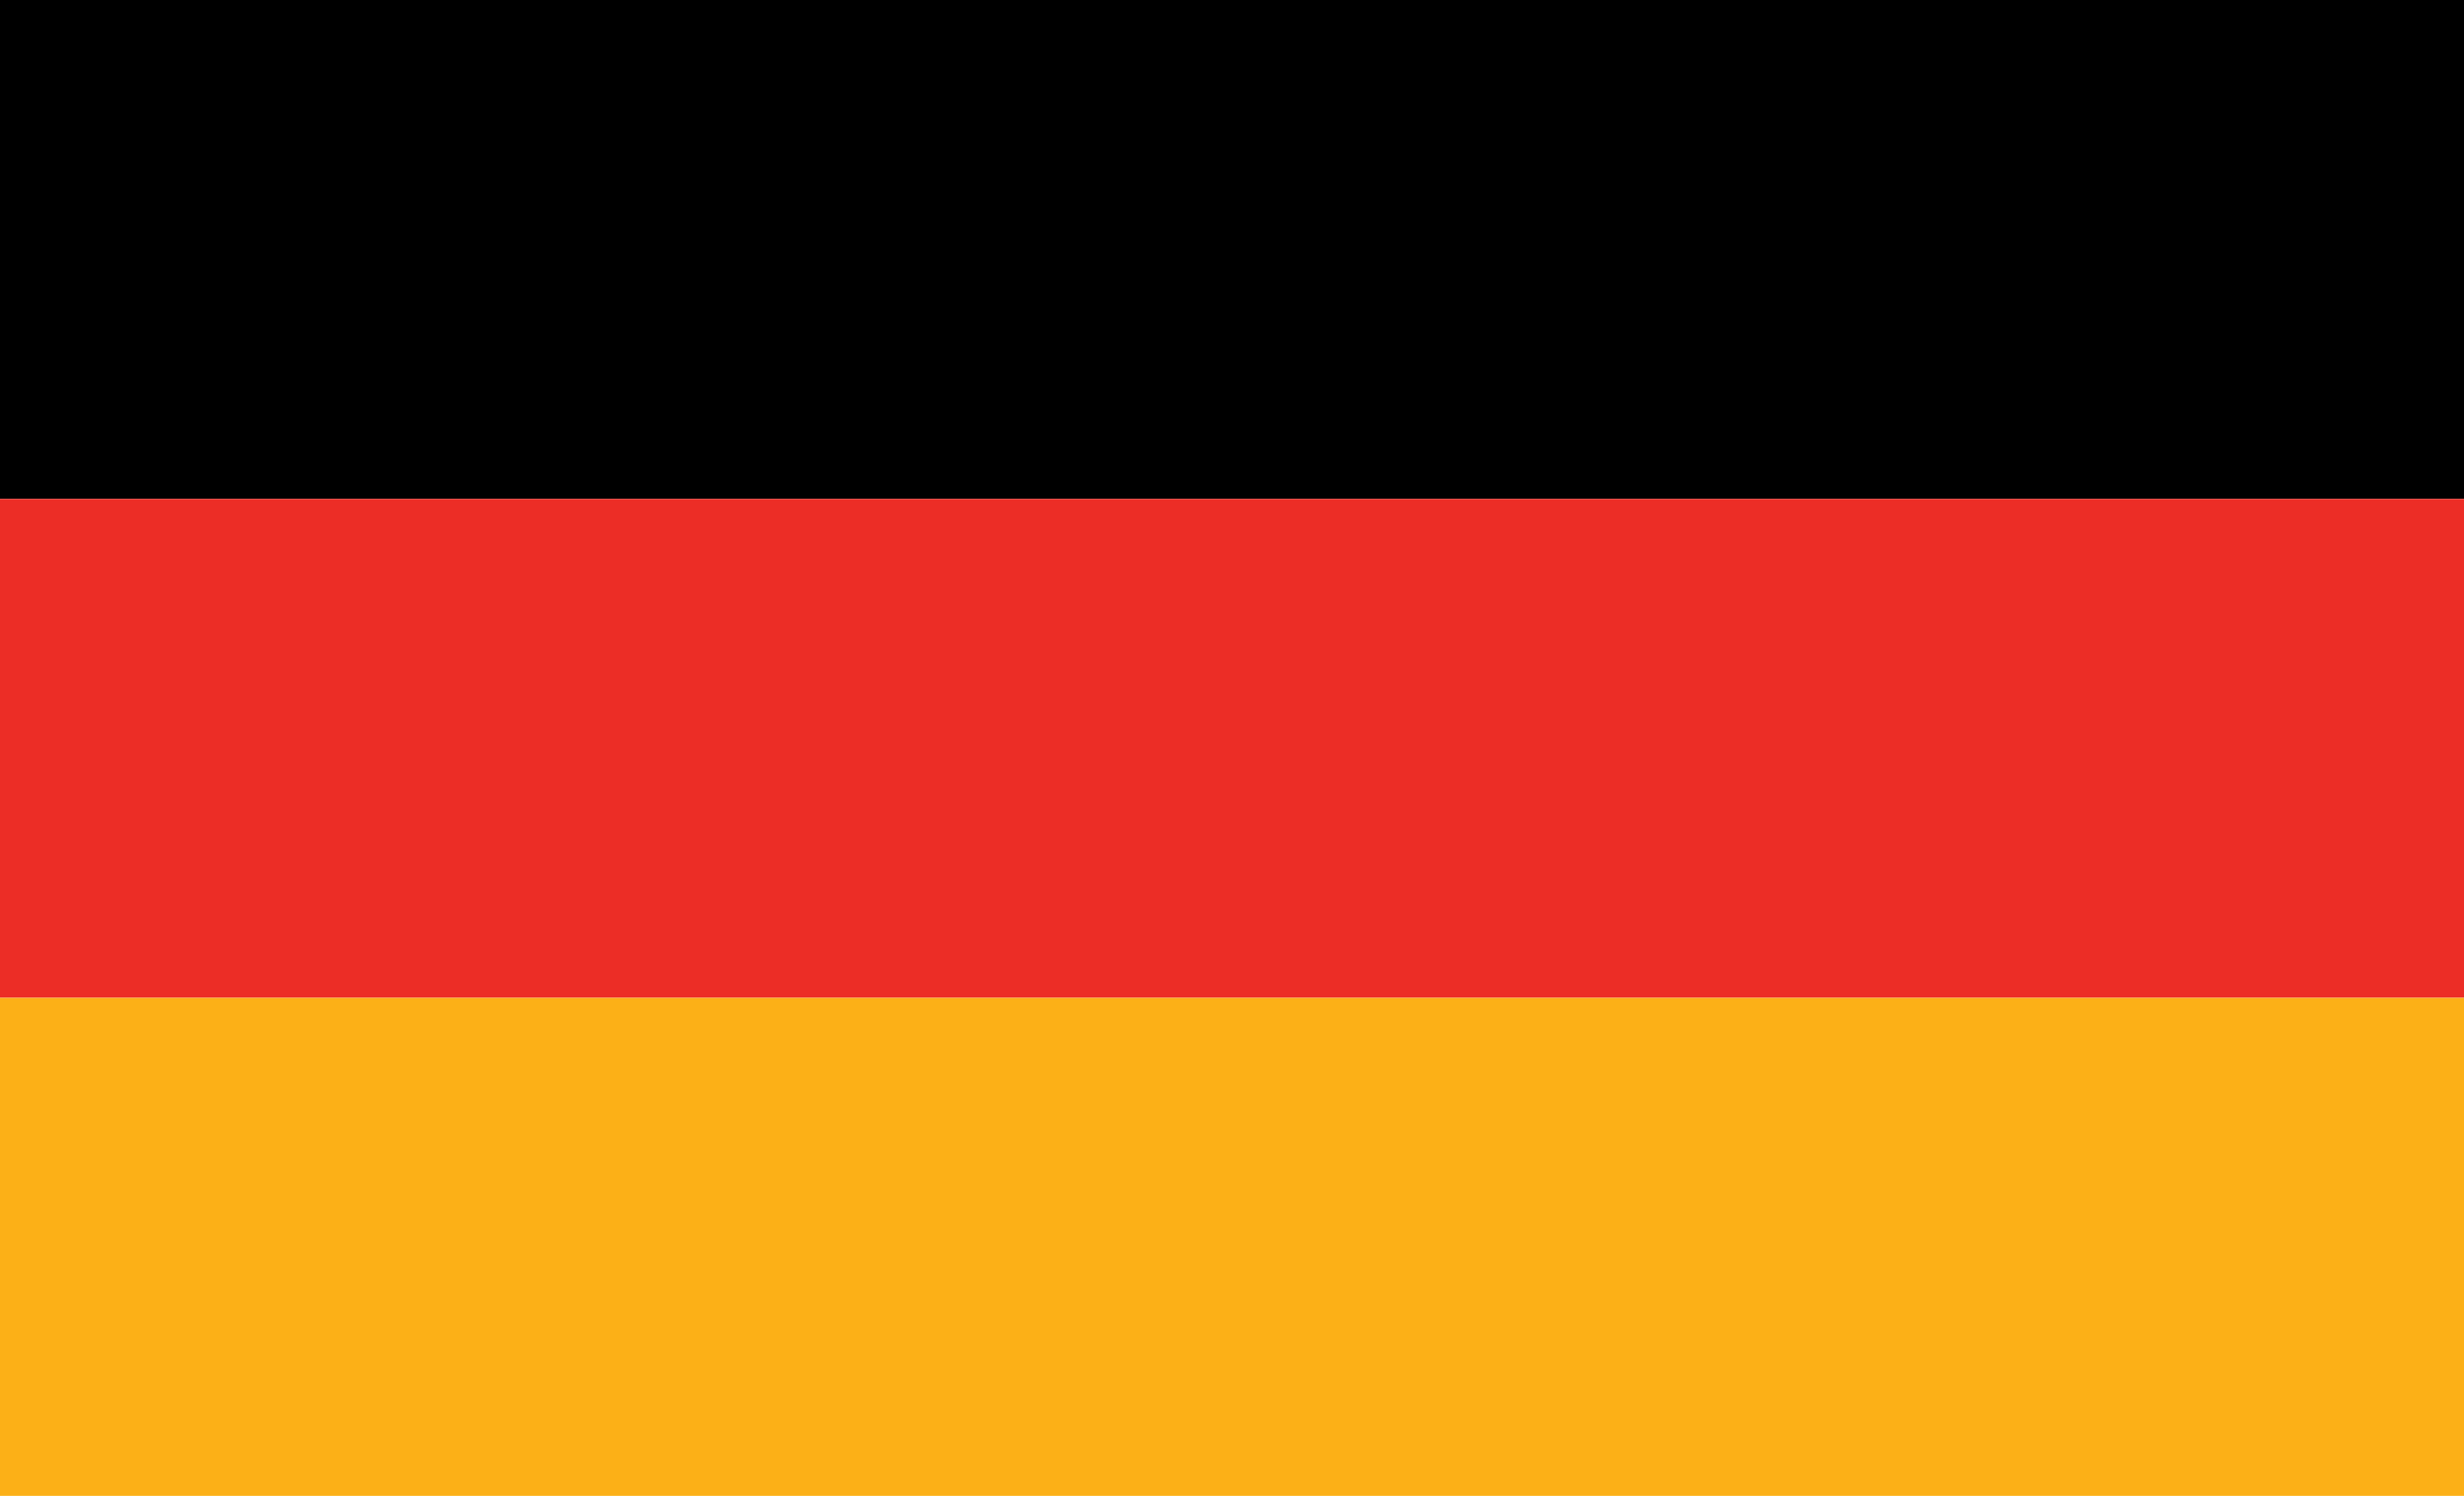 <svg xmlns="http://www.w3.org/2000/svg" width="28" height="17" viewBox="0 0 28 17"><path d="M0 0h28v5.67H0z"/><path fill="#ec2d26" d="M0 5.67h28v5.67H0z"/><path fill="#fcb017" d="M0 11.34h28v5.67H0z"/></svg>